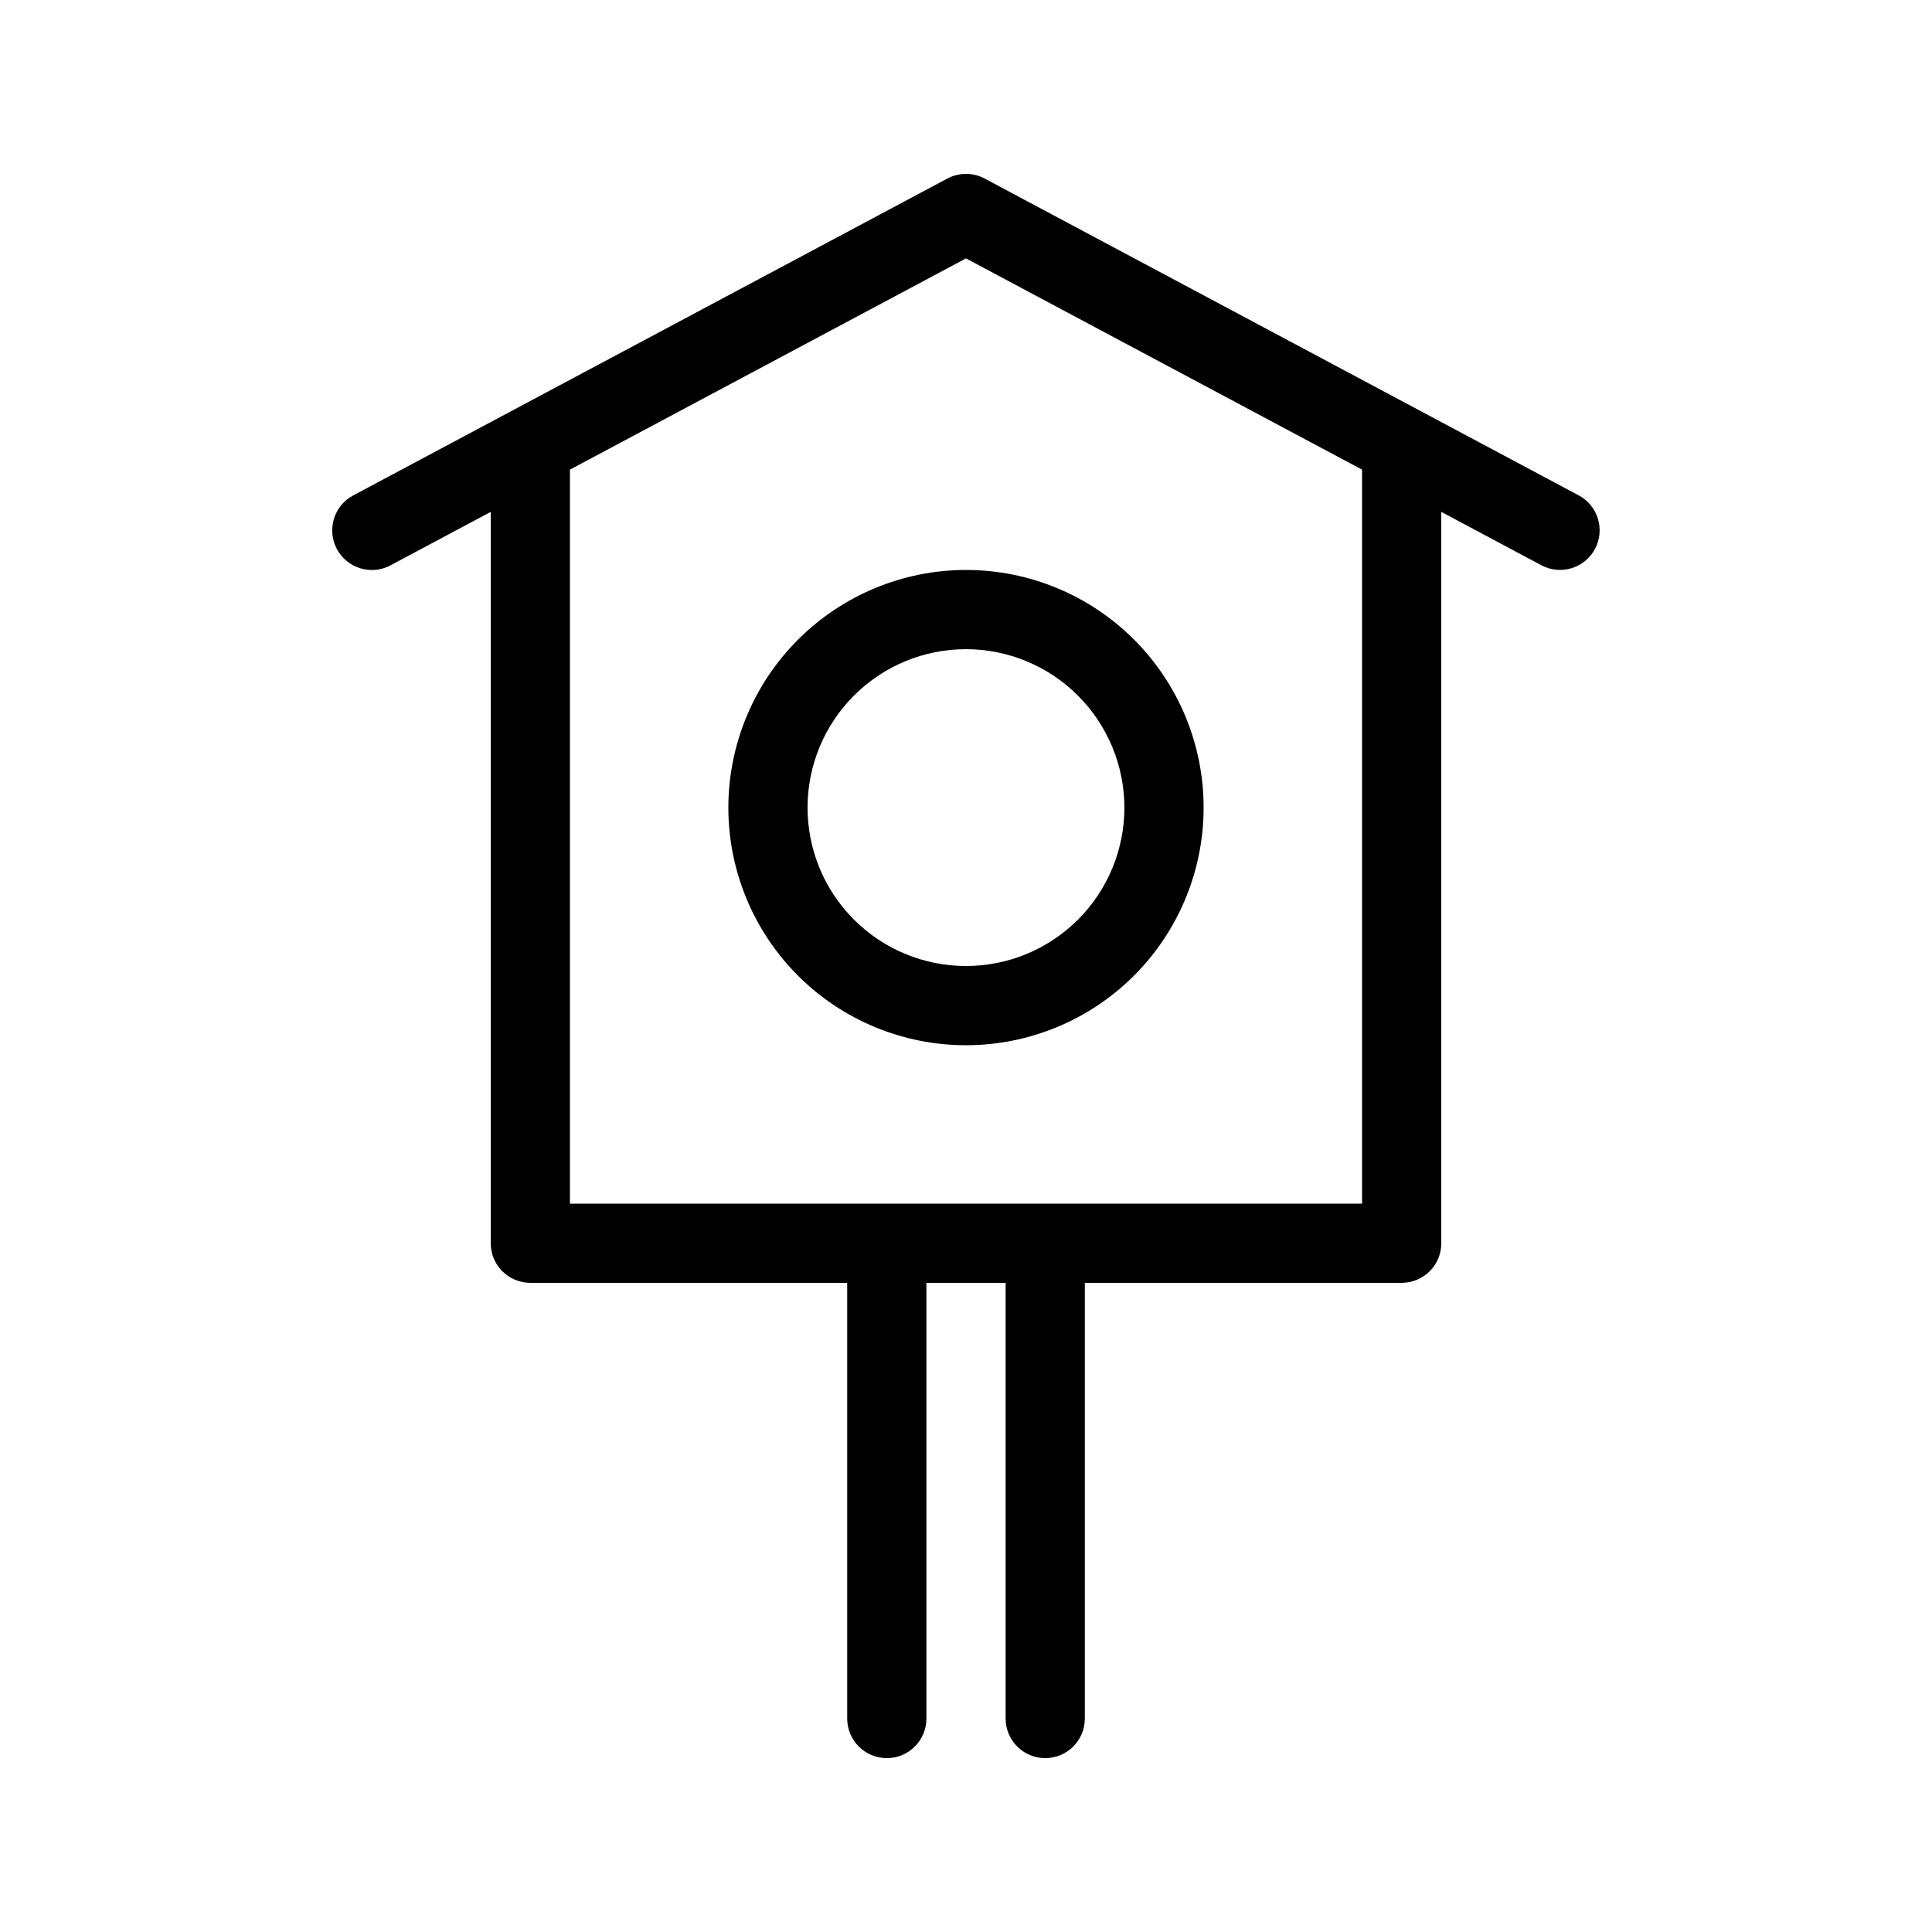 <?xml version="1.0" encoding="UTF-8"?>
<!-- Uploaded to: ICON Repo, www.svgrepo.com, Generator: ICON Repo Mixer Tools -->
<svg fill="#000000" width="800px" height="800px" version="1.1" viewBox="144 144 512 512" xmlns="http://www.w3.org/2000/svg">
 <g>
  <path d="m562.38 275.28-157.44-83.969c-3.09-1.641-6.789-1.641-9.879 0l-157.44 83.969c-2.465 1.305-4.309 3.539-5.125 6.207-0.812 2.668-0.535 5.551 0.777 8.012 1.312 2.461 3.551 4.297 6.219 5.106 2.672 0.812 5.551 0.523 8.012-0.793l26.547-14.16v193.82c-0.004 2.781 1.102 5.453 3.07 7.422s4.641 3.074 7.426 3.07h83.969v115.46c0 5.797 4.699 10.496 10.496 10.496 5.797 0 10.496-4.699 10.496-10.496v-115.46h20.992v115.46c0 5.797 4.699 10.496 10.496 10.496 5.797 0 10.496-4.699 10.496-10.496v-115.46h83.965c2.785 0.004 5.457-1.102 7.426-3.07s3.074-4.641 3.07-7.422v-193.82l26.547 14.16h0.004c5.113 2.711 11.457 0.77 14.184-4.34 2.723-5.106 0.797-11.457-4.305-14.191zm-57.422 187.7h-209.92v-194.52l104.96-55.98 104.96 55.98z"/>
  <path d="m337.02 358.02c0 16.699 6.633 32.719 18.445 44.531 11.809 11.809 27.828 18.445 44.531 18.445 16.699 0 32.719-6.637 44.531-18.445 11.809-11.812 18.445-27.832 18.445-44.531 0-16.703-6.637-32.723-18.445-44.531-11.812-11.812-27.832-18.445-44.531-18.445-16.699 0.016-32.707 6.656-44.512 18.465-11.809 11.805-18.449 27.812-18.465 44.512zm104.96 0c0 11.133-4.426 21.812-12.297 29.688-7.875 7.871-18.555 12.297-29.688 12.297-11.137 0-21.816-4.426-29.688-12.297-7.875-7.875-12.297-18.555-12.297-29.688 0-11.137 4.422-21.816 12.297-29.688 7.871-7.875 18.551-12.297 29.688-12.297 11.129 0.012 21.801 4.438 29.672 12.309s12.297 18.543 12.312 29.676z"/>
 </g>
</svg>